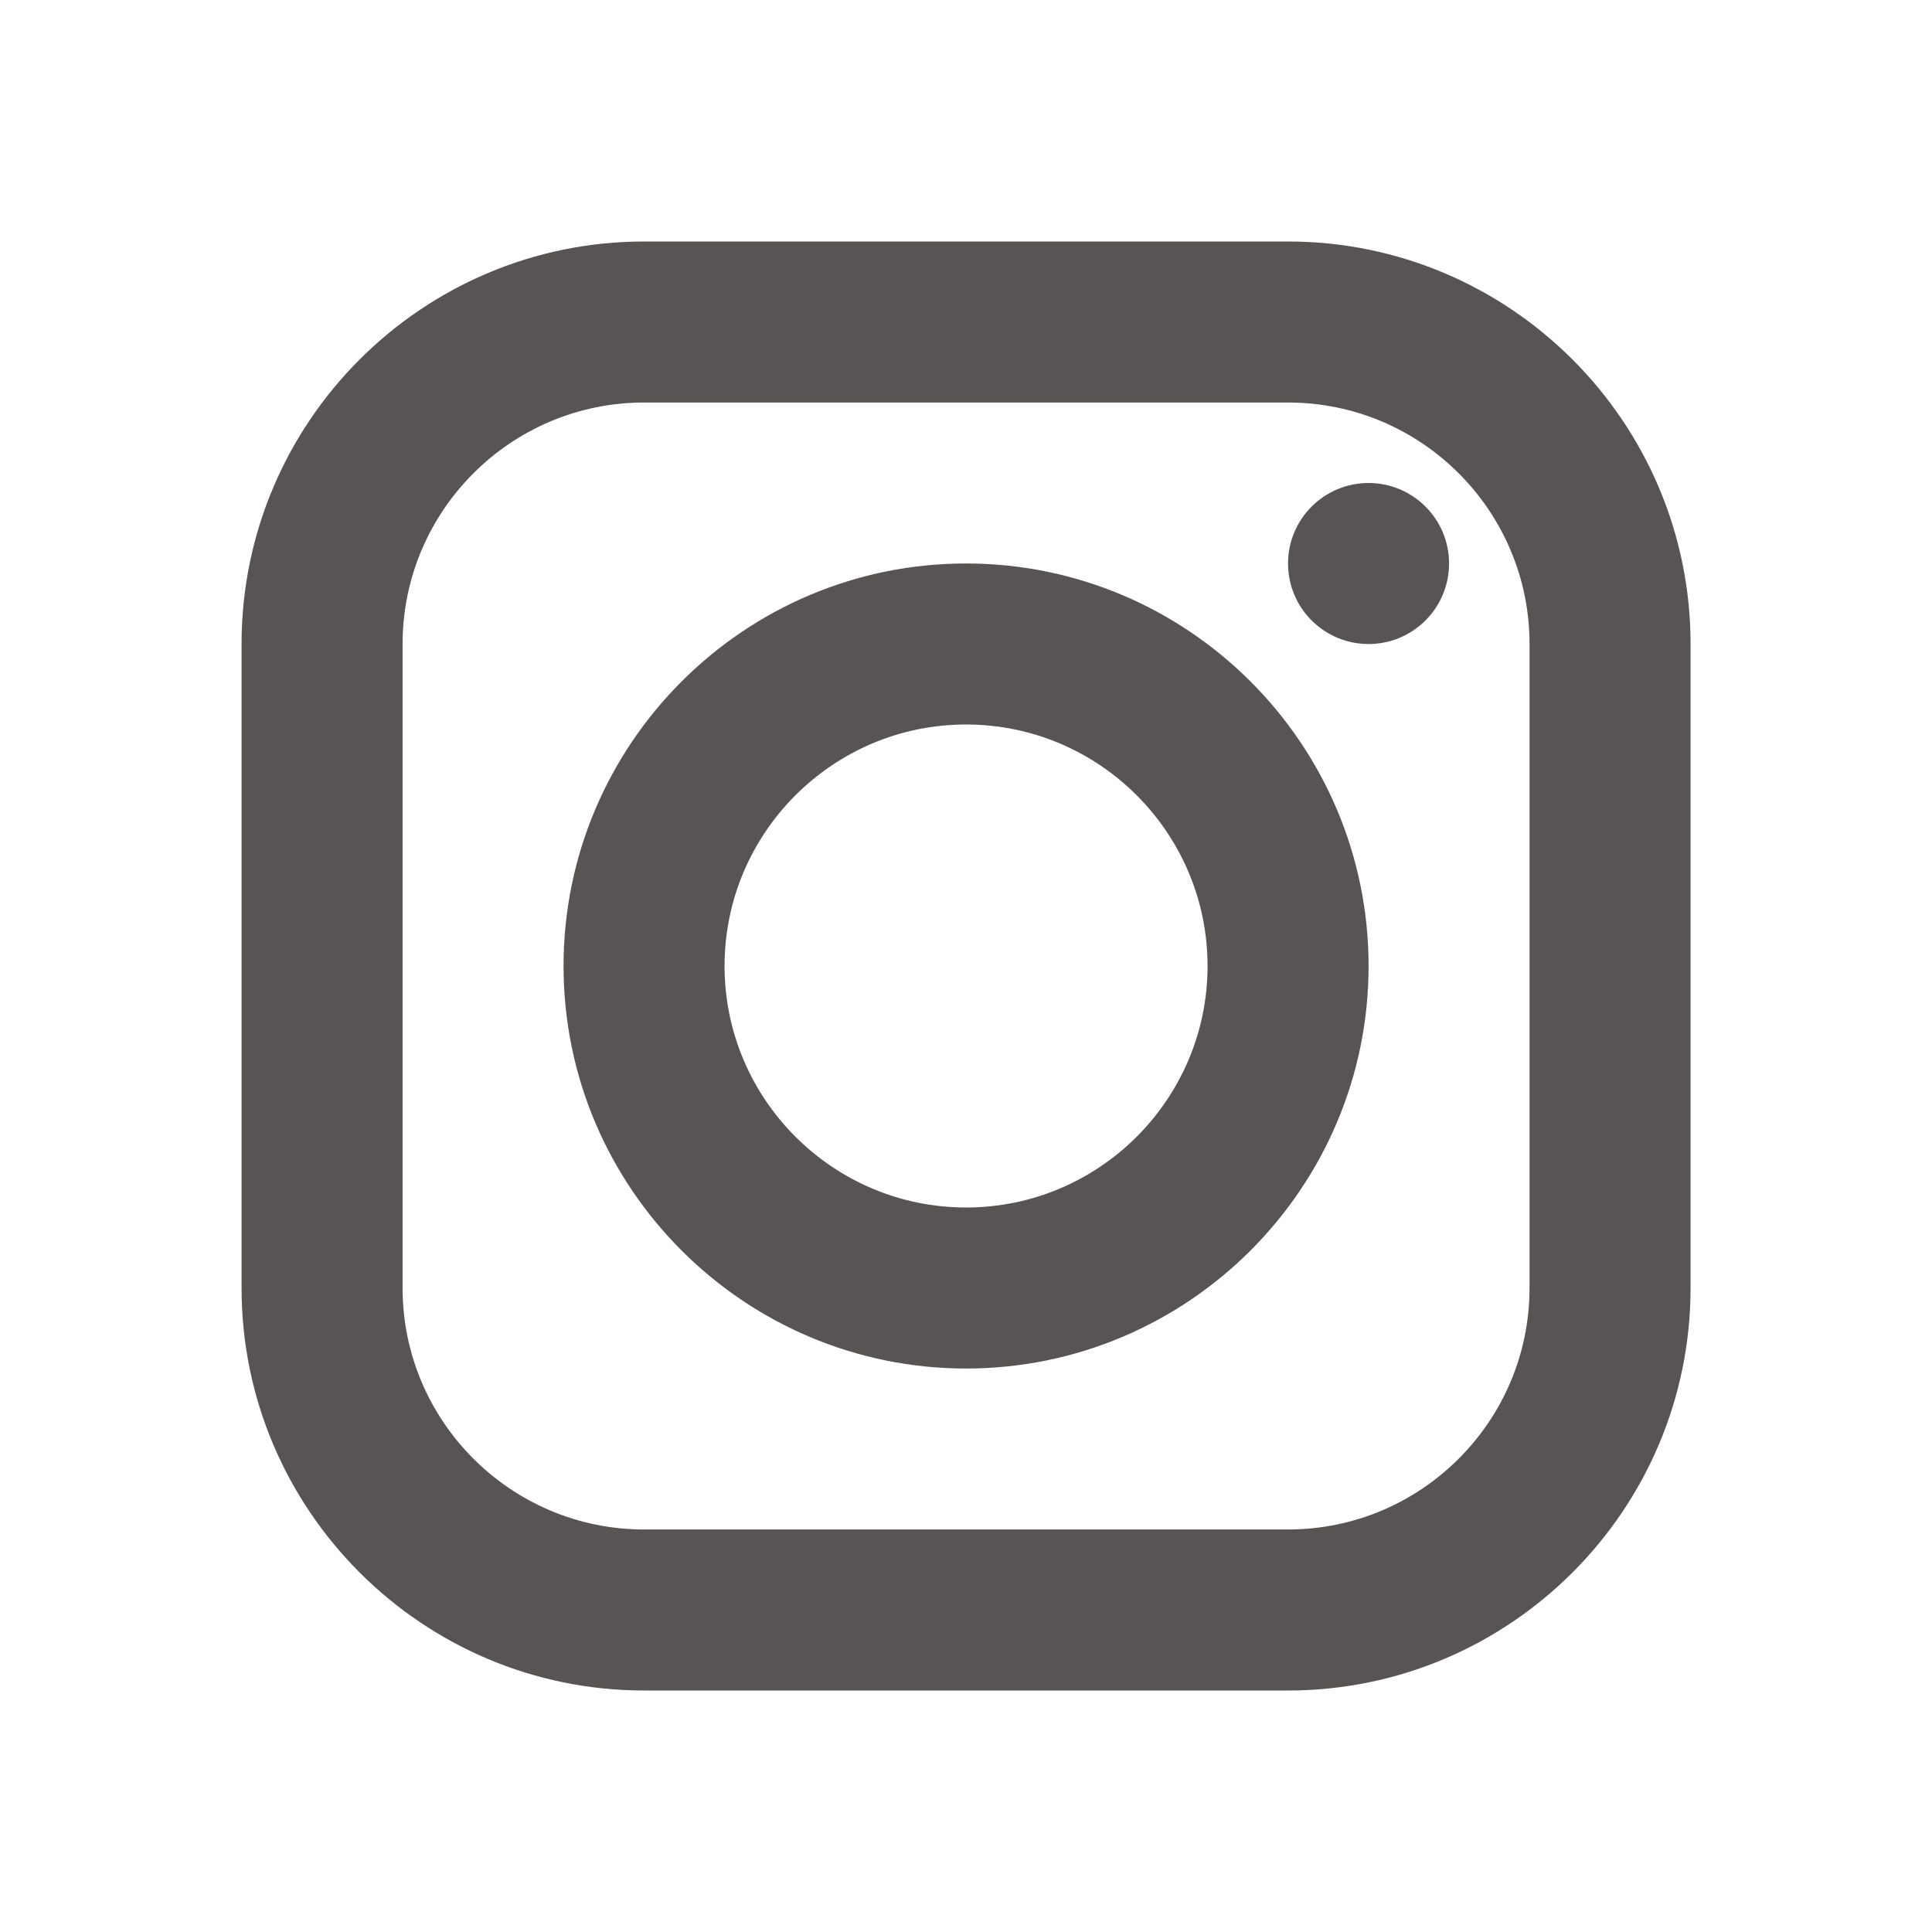 <?xml version="1.0" encoding="UTF-8"?>
<svg width="32px" height="32px" viewBox="0 0 32 32" version="1.1" xmlns="http://www.w3.org/2000/svg" xmlns:xlink="http://www.w3.org/1999/xlink">
    <title>D1289C48-F20F-4303-8220-C824CD3A15A3</title>
    <g id="1440-PX" stroke="none" stroke-width="1" fill="none" fill-rule="evenodd">
        <g id="04_BMS_medical_contact-us_web_1440" transform="translate(-1000, -1296)">
            <g id="Footer" transform="translate(0, 1196)">
                <g id="Group-16" transform="translate(960, 56)">
                    <g id="Group-15" transform="translate(0, 0)">
                        <g id="insta" transform="translate(40, 44)">
                            <rect id="Rectangle-Copy-4" fill-opacity="0" fill="#D8D8D8" x="0" y="0" width="32" height="32"></rect>
                            <g id="icons8-instagram-logo" transform="translate(4.001, 4)" fill="#595454" fill-rule="nonzero">
                                <path d="M6.667,0 C2.991,0 0,2.991 0,6.667 L0,17.333 C0,21.009 2.991,24 6.667,24 L17.333,24 C21.009,24 24,21.009 24,17.333 L24,6.667 C24,2.991 21.009,0 17.333,0 L6.667,0 Z M6.667,2.667 L17.333,2.667 C19.539,2.667 21.333,4.461 21.333,6.667 L21.333,17.333 C21.333,19.539 19.539,21.333 17.333,21.333 L6.667,21.333 C4.461,21.333 2.667,19.539 2.667,17.333 L2.667,6.667 C2.667,4.461 4.461,2.667 6.667,2.667 Z M18.667,4 C17.93,4 17.333,4.597 17.333,5.333 C17.333,6.07 17.93,6.667 18.667,6.667 C19.403,6.667 20,6.07 20,5.333 C20,4.597 19.403,4 18.667,4 Z M12,5.333 C8.324,5.333 5.333,8.324 5.333,12 C5.333,15.676 8.324,18.667 12,18.667 C15.676,18.667 18.667,15.676 18.667,12 C18.667,8.324 15.676,5.333 12,5.333 Z M12,8 C14.205,8 16,9.795 16,12 C16,14.205 14.205,16 12,16 C9.795,16 8,14.205 8,12 C8,9.795 9.795,8 12,8 Z" id="Shape"></path>
                            </g>
                        </g>
                    </g>
                </g>
            </g>
        </g>
    </g>
</svg>